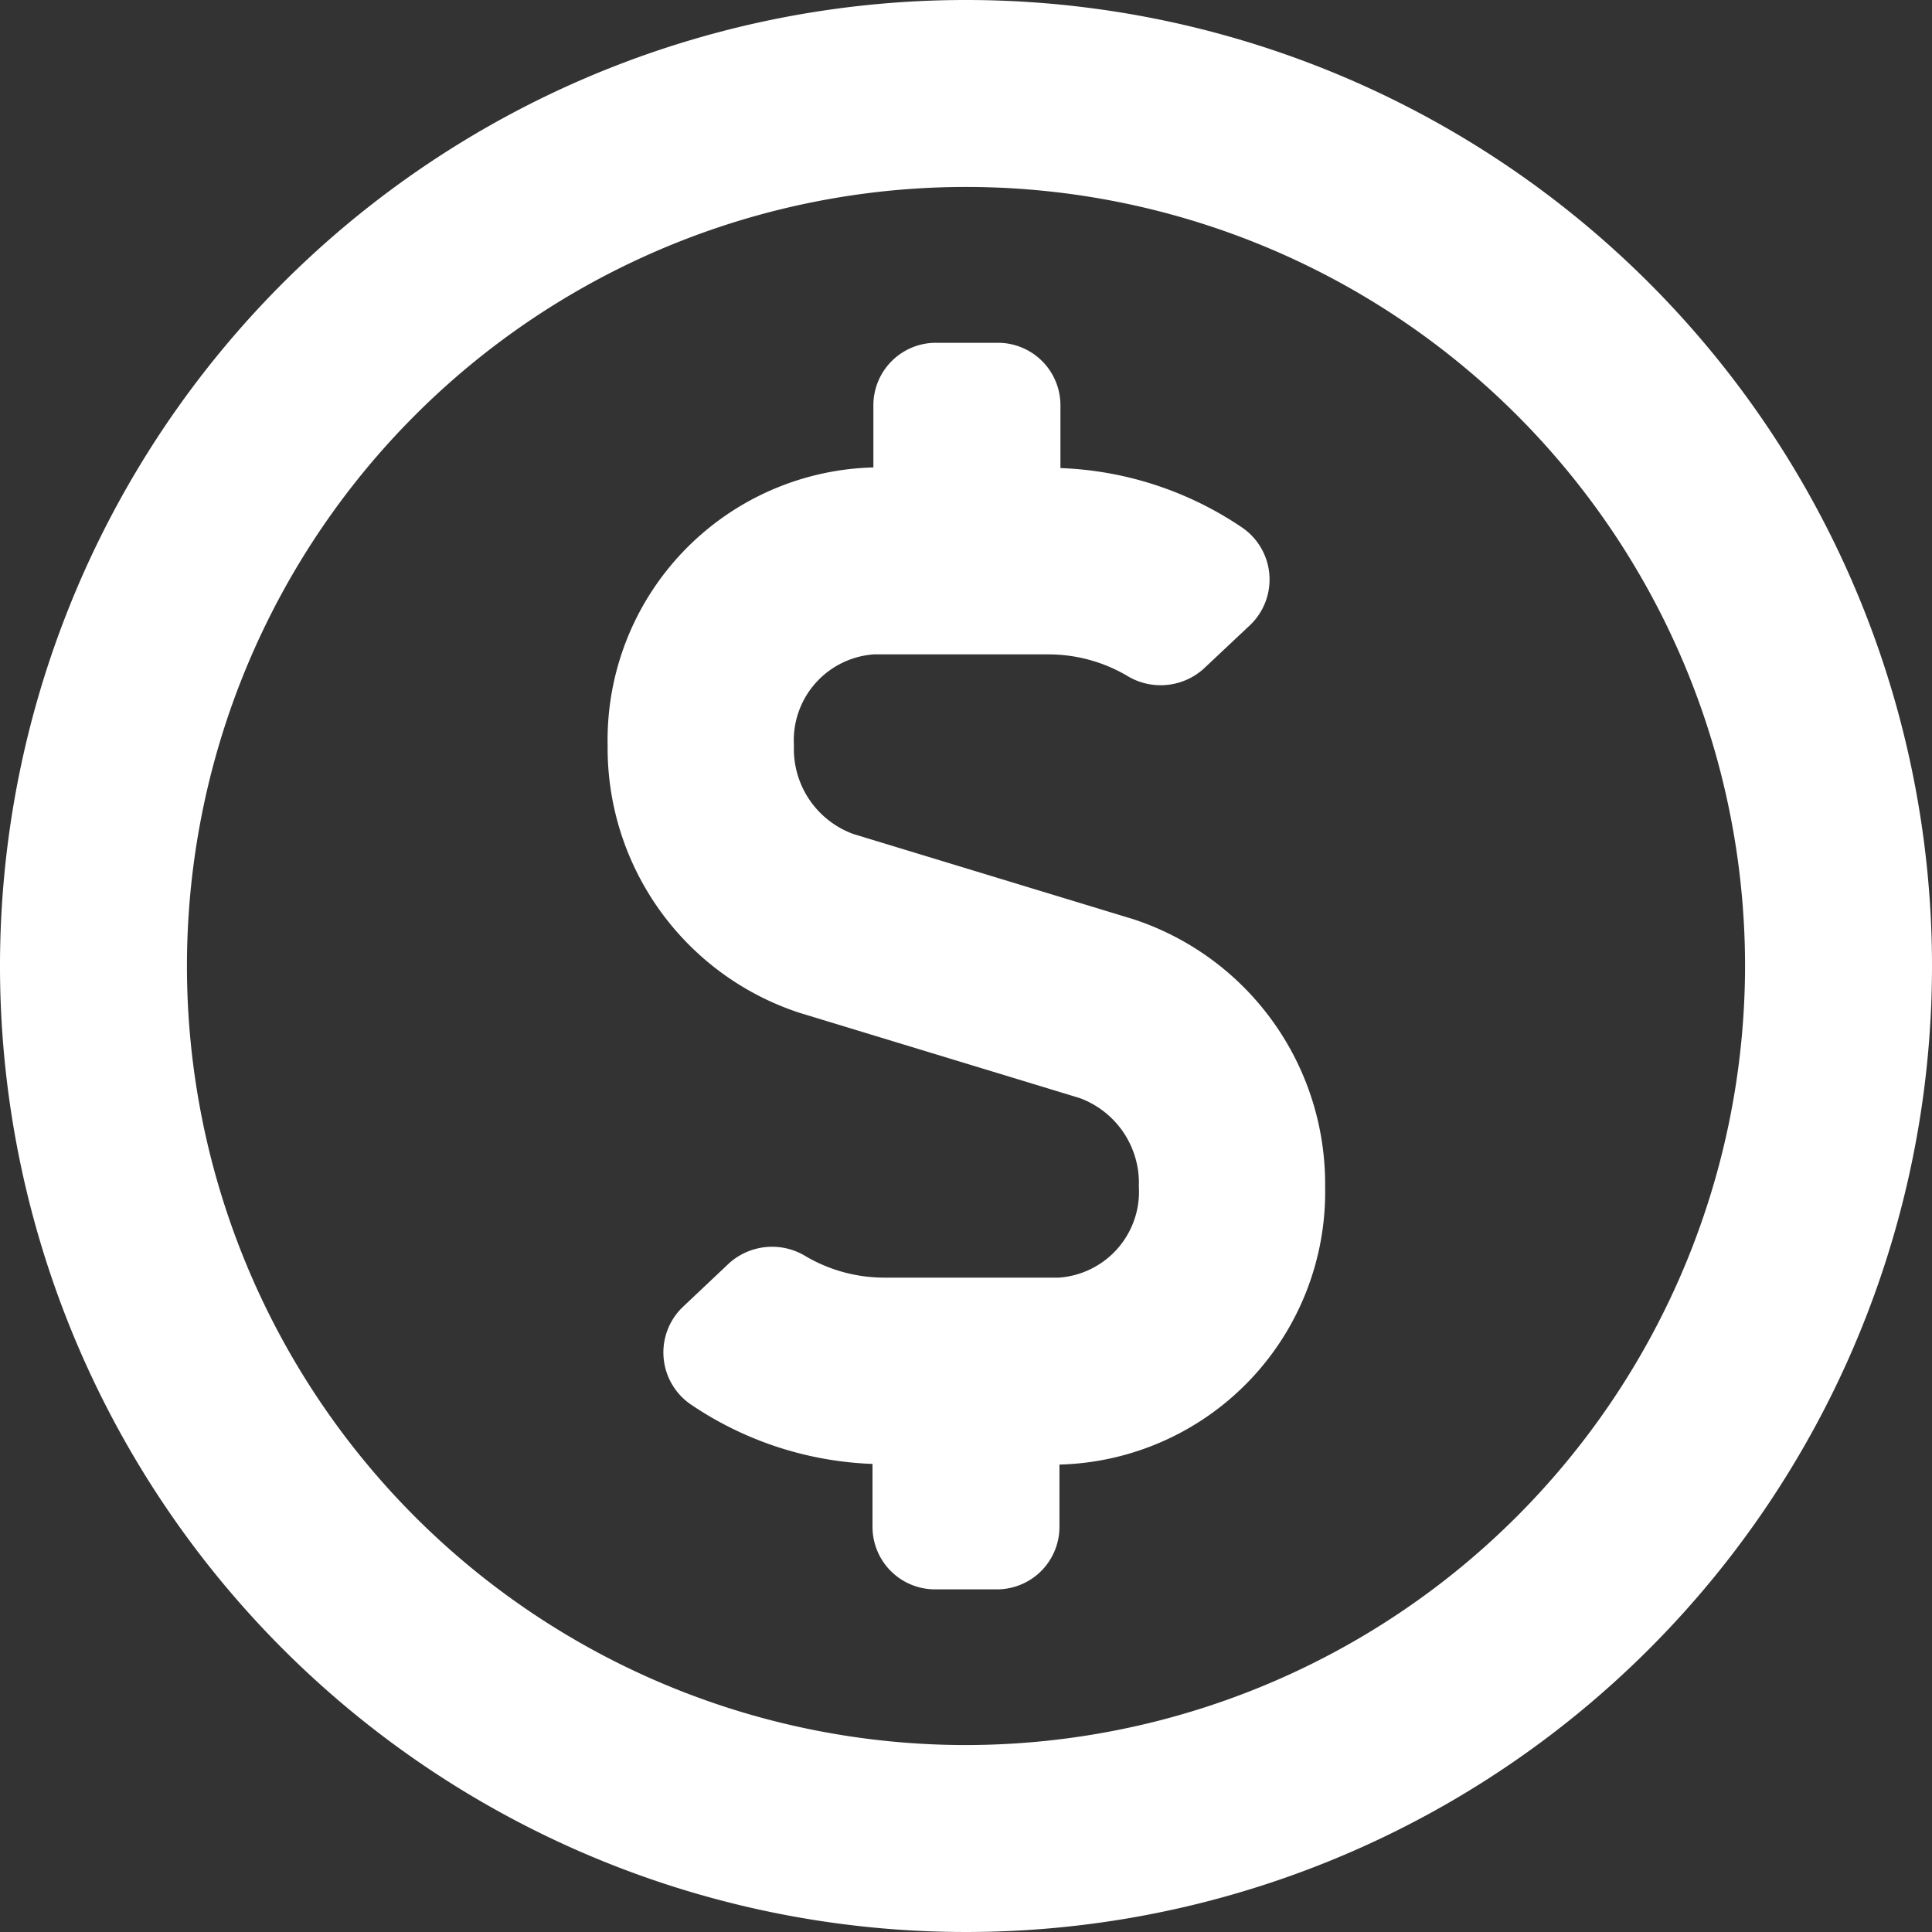 <svg xmlns="http://www.w3.org/2000/svg" width="51" height="51" viewBox="0 0 51 51">
  <rect x="0" y="0" width="51" height="51" fill="#333333" stroke="none"/>
  <path id="Path_73" data-name="Path 73" d="M29.921,32.266l-7.4-2.252a2.389,2.389,0,0,1-1.563-2.334,2.275,2.275,0,0,1,2.108-2.406H27.69a4.1,4.1,0,0,1,2.046.555,1.7,1.7,0,0,0,2.026-.165L33,24.5a1.663,1.663,0,0,0-.236-2.591,9.135,9.135,0,0,0-4.771-1.553V18.694a1.65,1.65,0,0,0-1.645-1.645H24.7a1.65,1.65,0,0,0-1.645,1.645v1.645A7.2,7.2,0,0,0,16.04,27.68,7.356,7.356,0,0,0,21.1,34.734l7.4,2.252a2.389,2.389,0,0,1,1.563,2.334,2.275,2.275,0,0,1-2.108,2.406H23.33a4.1,4.1,0,0,1-2.046-.555,1.7,1.7,0,0,0-2.026.165L18.025,42.5a1.663,1.663,0,0,0,.236,2.591,9.135,9.135,0,0,0,4.771,1.553v1.666a1.65,1.65,0,0,0,1.645,1.645h1.645a1.65,1.65,0,0,0,1.645-1.645V46.661A7.2,7.2,0,0,0,34.98,39.32,7.356,7.356,0,0,0,29.921,32.266ZM25.5,8A25.5,25.5,0,1,0,51,33.5,25.5,25.5,0,0,0,25.5,8Zm0,46.065A20.565,20.565,0,1,1,46.065,33.5,20.585,20.585,0,0,1,25.5,54.065Z" transform="translate(0 -8)" fill="#fff"/>
</svg>
